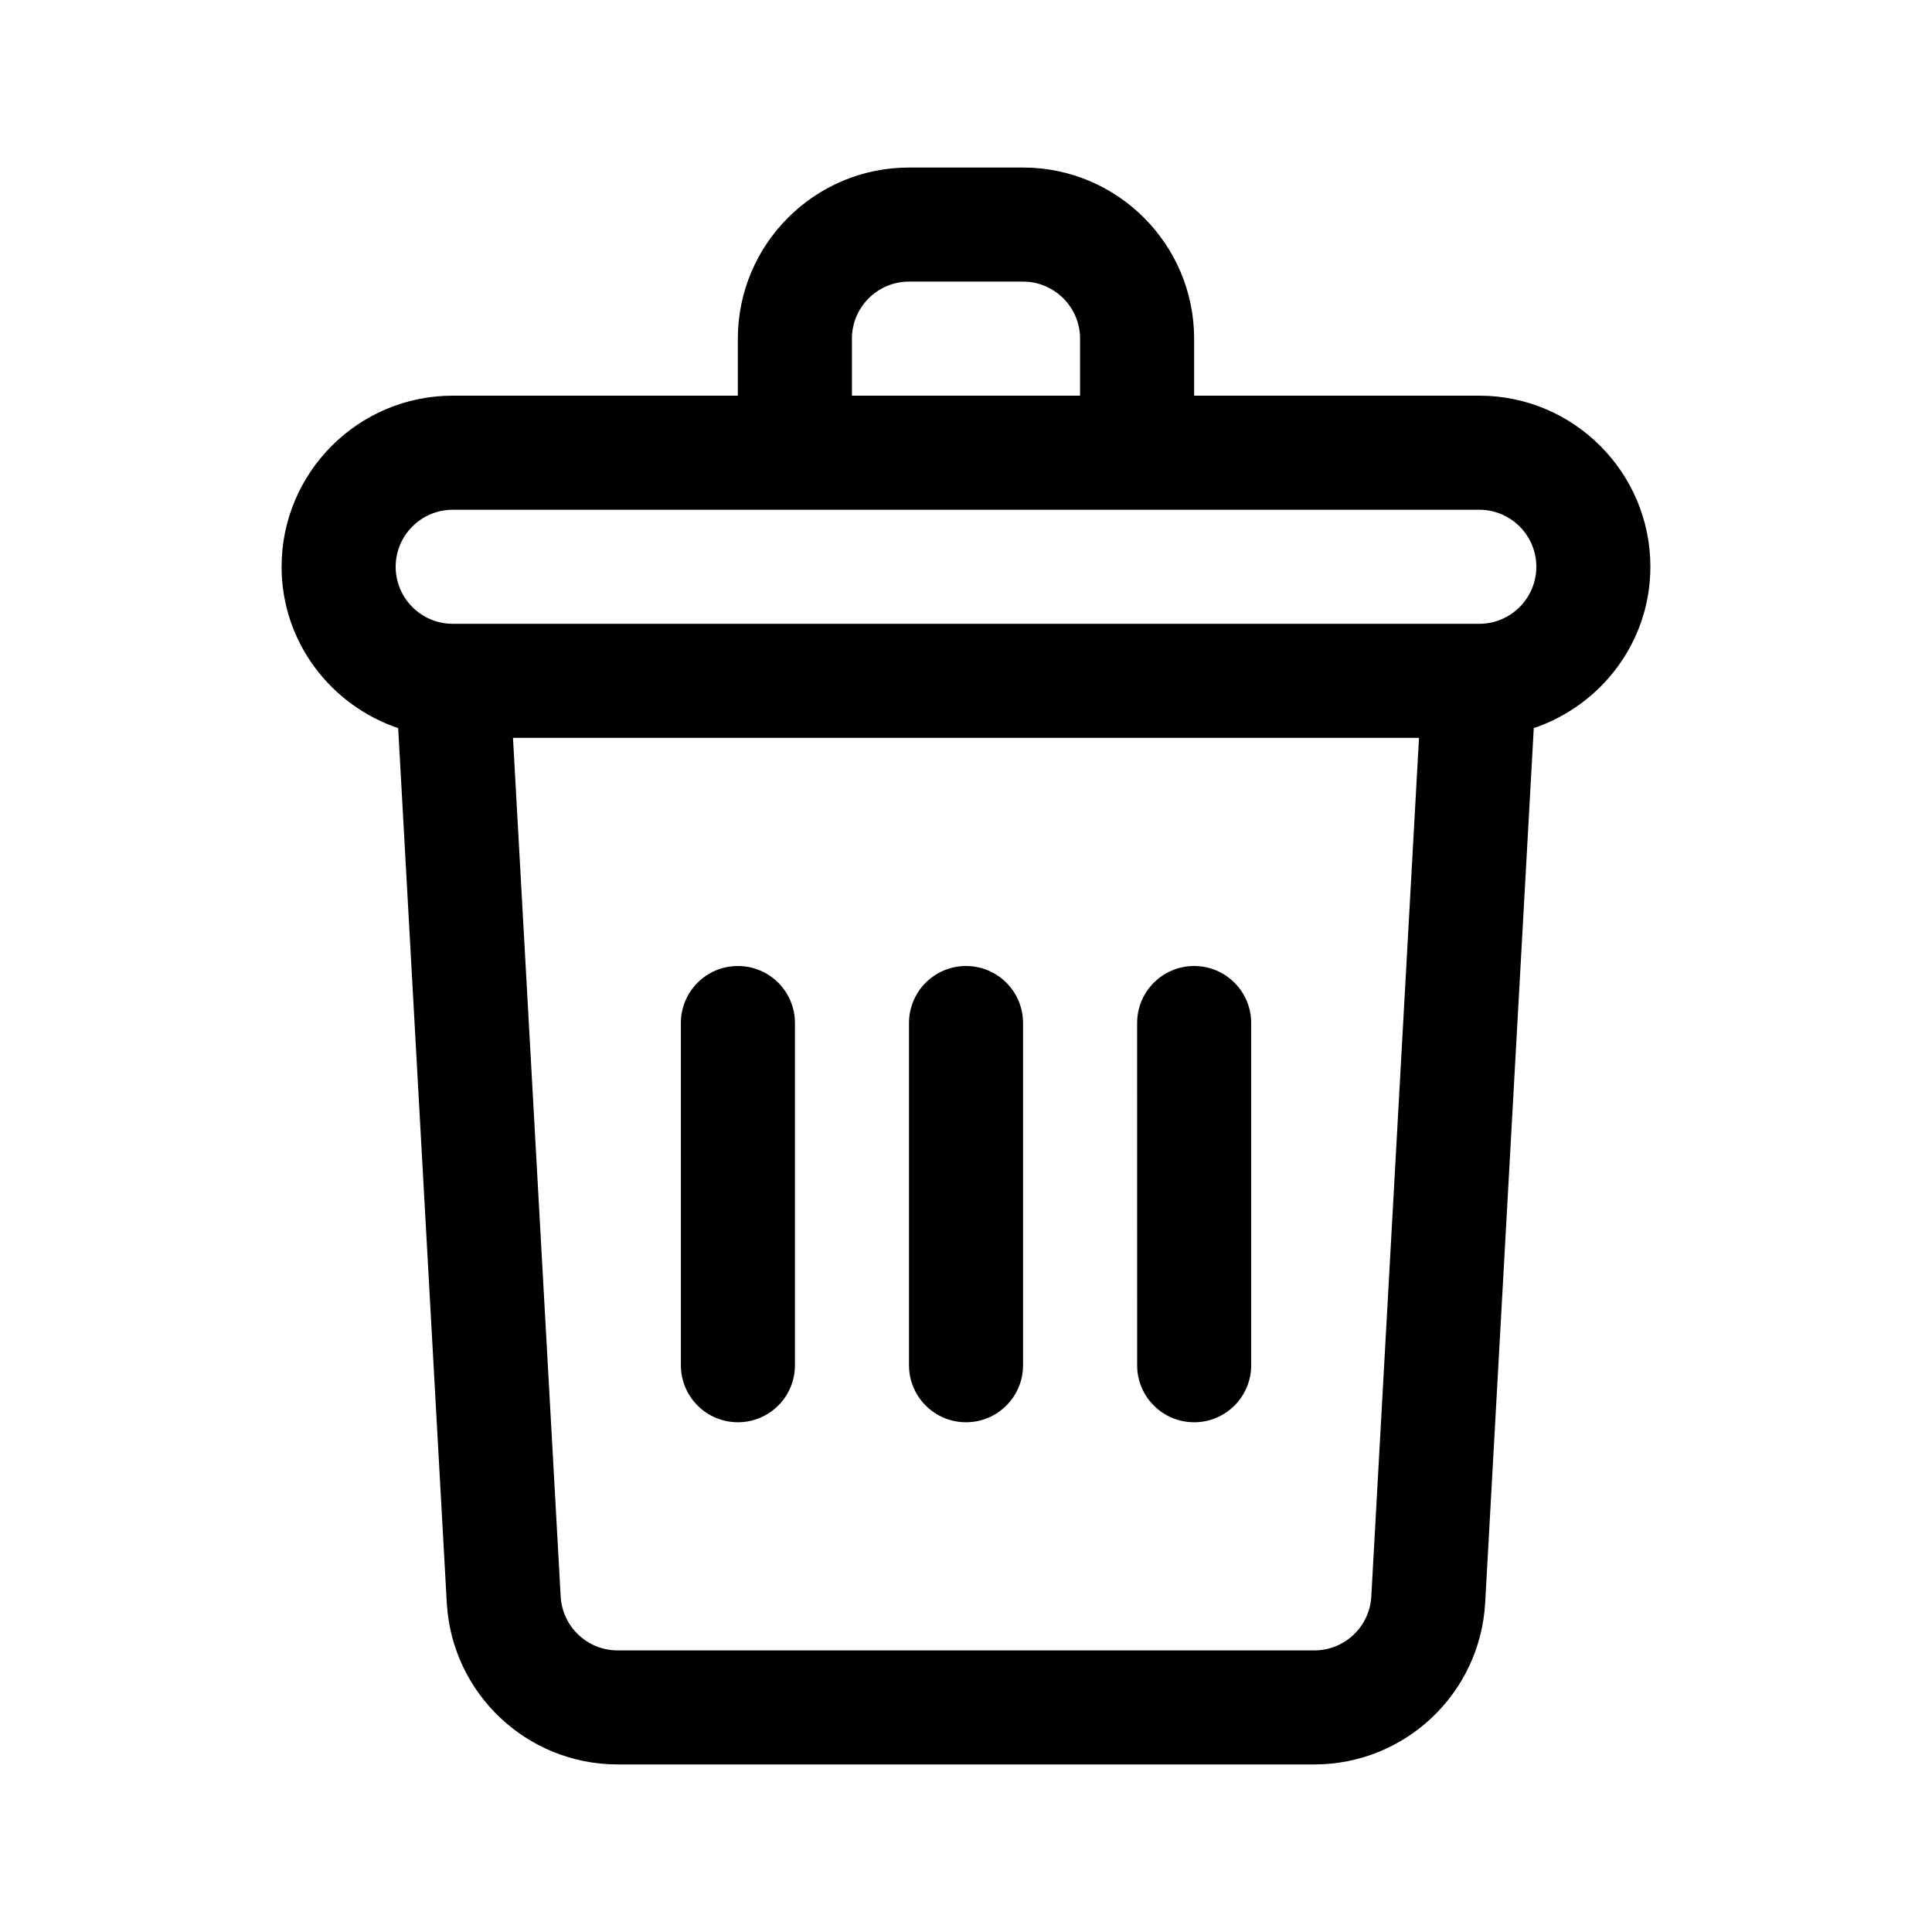 <?xml version="1.0" encoding="UTF-8"?>
<!-- Uploaded to: SVG Repo, www.svgrepo.com, Generator: SVG Repo Mixer Tools -->
<svg fill="#000000" width="800px" height="800px" version="1.1" viewBox="144 144 512 512" xmlns="http://www.w3.org/2000/svg">
 <path d="m581.37 294.2c0-25.004-20.34-45.344-45.344-45.344h-75.57v-15.113c0-25.004-20.34-45.344-45.344-45.344h-30.23c-25.004 0-45.344 20.34-45.344 45.344v15.113h-75.57c-25.004 0-45.344 20.34-45.344 45.344 0 19.926 13.004 36.699 30.898 42.77l12.879 231.8c1.344 24.016 21.227 42.824 45.277 42.824h184.63c24.051 0 43.934-18.812 45.277-42.824l12.879-231.81c17.902-6.07 30.902-22.84 30.902-42.766zm-211.6-60.457c0-8.332 6.781-15.113 15.113-15.113h30.23c8.332 0 15.113 6.781 15.113 15.113v15.113h-60.457zm122.55 347.63h-184.64c-8.016 0-14.652-6.273-15.094-14.277l-12.637-227.55h240.1l-12.641 227.55c-0.449 8.004-7.078 14.277-15.094 14.277zm43.711-272.06h-272.06c-8.332 0-15.113-6.781-15.113-15.113s6.781-15.113 15.113-15.113h272.06c8.332 0 15.113 6.781 15.113 15.113s-6.781 15.113-15.113 15.113zm-120.91 105.8v90.688c0 8.348-6.766 15.113-15.113 15.113s-15.113-6.766-15.113-15.113l-0.004-90.688c0-8.348 6.766-15.113 15.113-15.113 8.352 0 15.117 6.766 15.117 15.113zm60.457 0v90.688c0 8.348-6.766 15.113-15.113 15.113-8.348 0-15.113-6.766-15.113-15.113l-0.004-90.688c0-8.348 6.766-15.113 15.113-15.113 8.352 0 15.117 6.766 15.117 15.113zm-120.91 0v90.688c0 8.348-6.766 15.113-15.113 15.113-8.348 0-15.113-6.766-15.113-15.113l-0.004-90.688c0-8.348 6.766-15.113 15.113-15.113 8.352 0 15.117 6.766 15.117 15.113z"/>
</svg>
